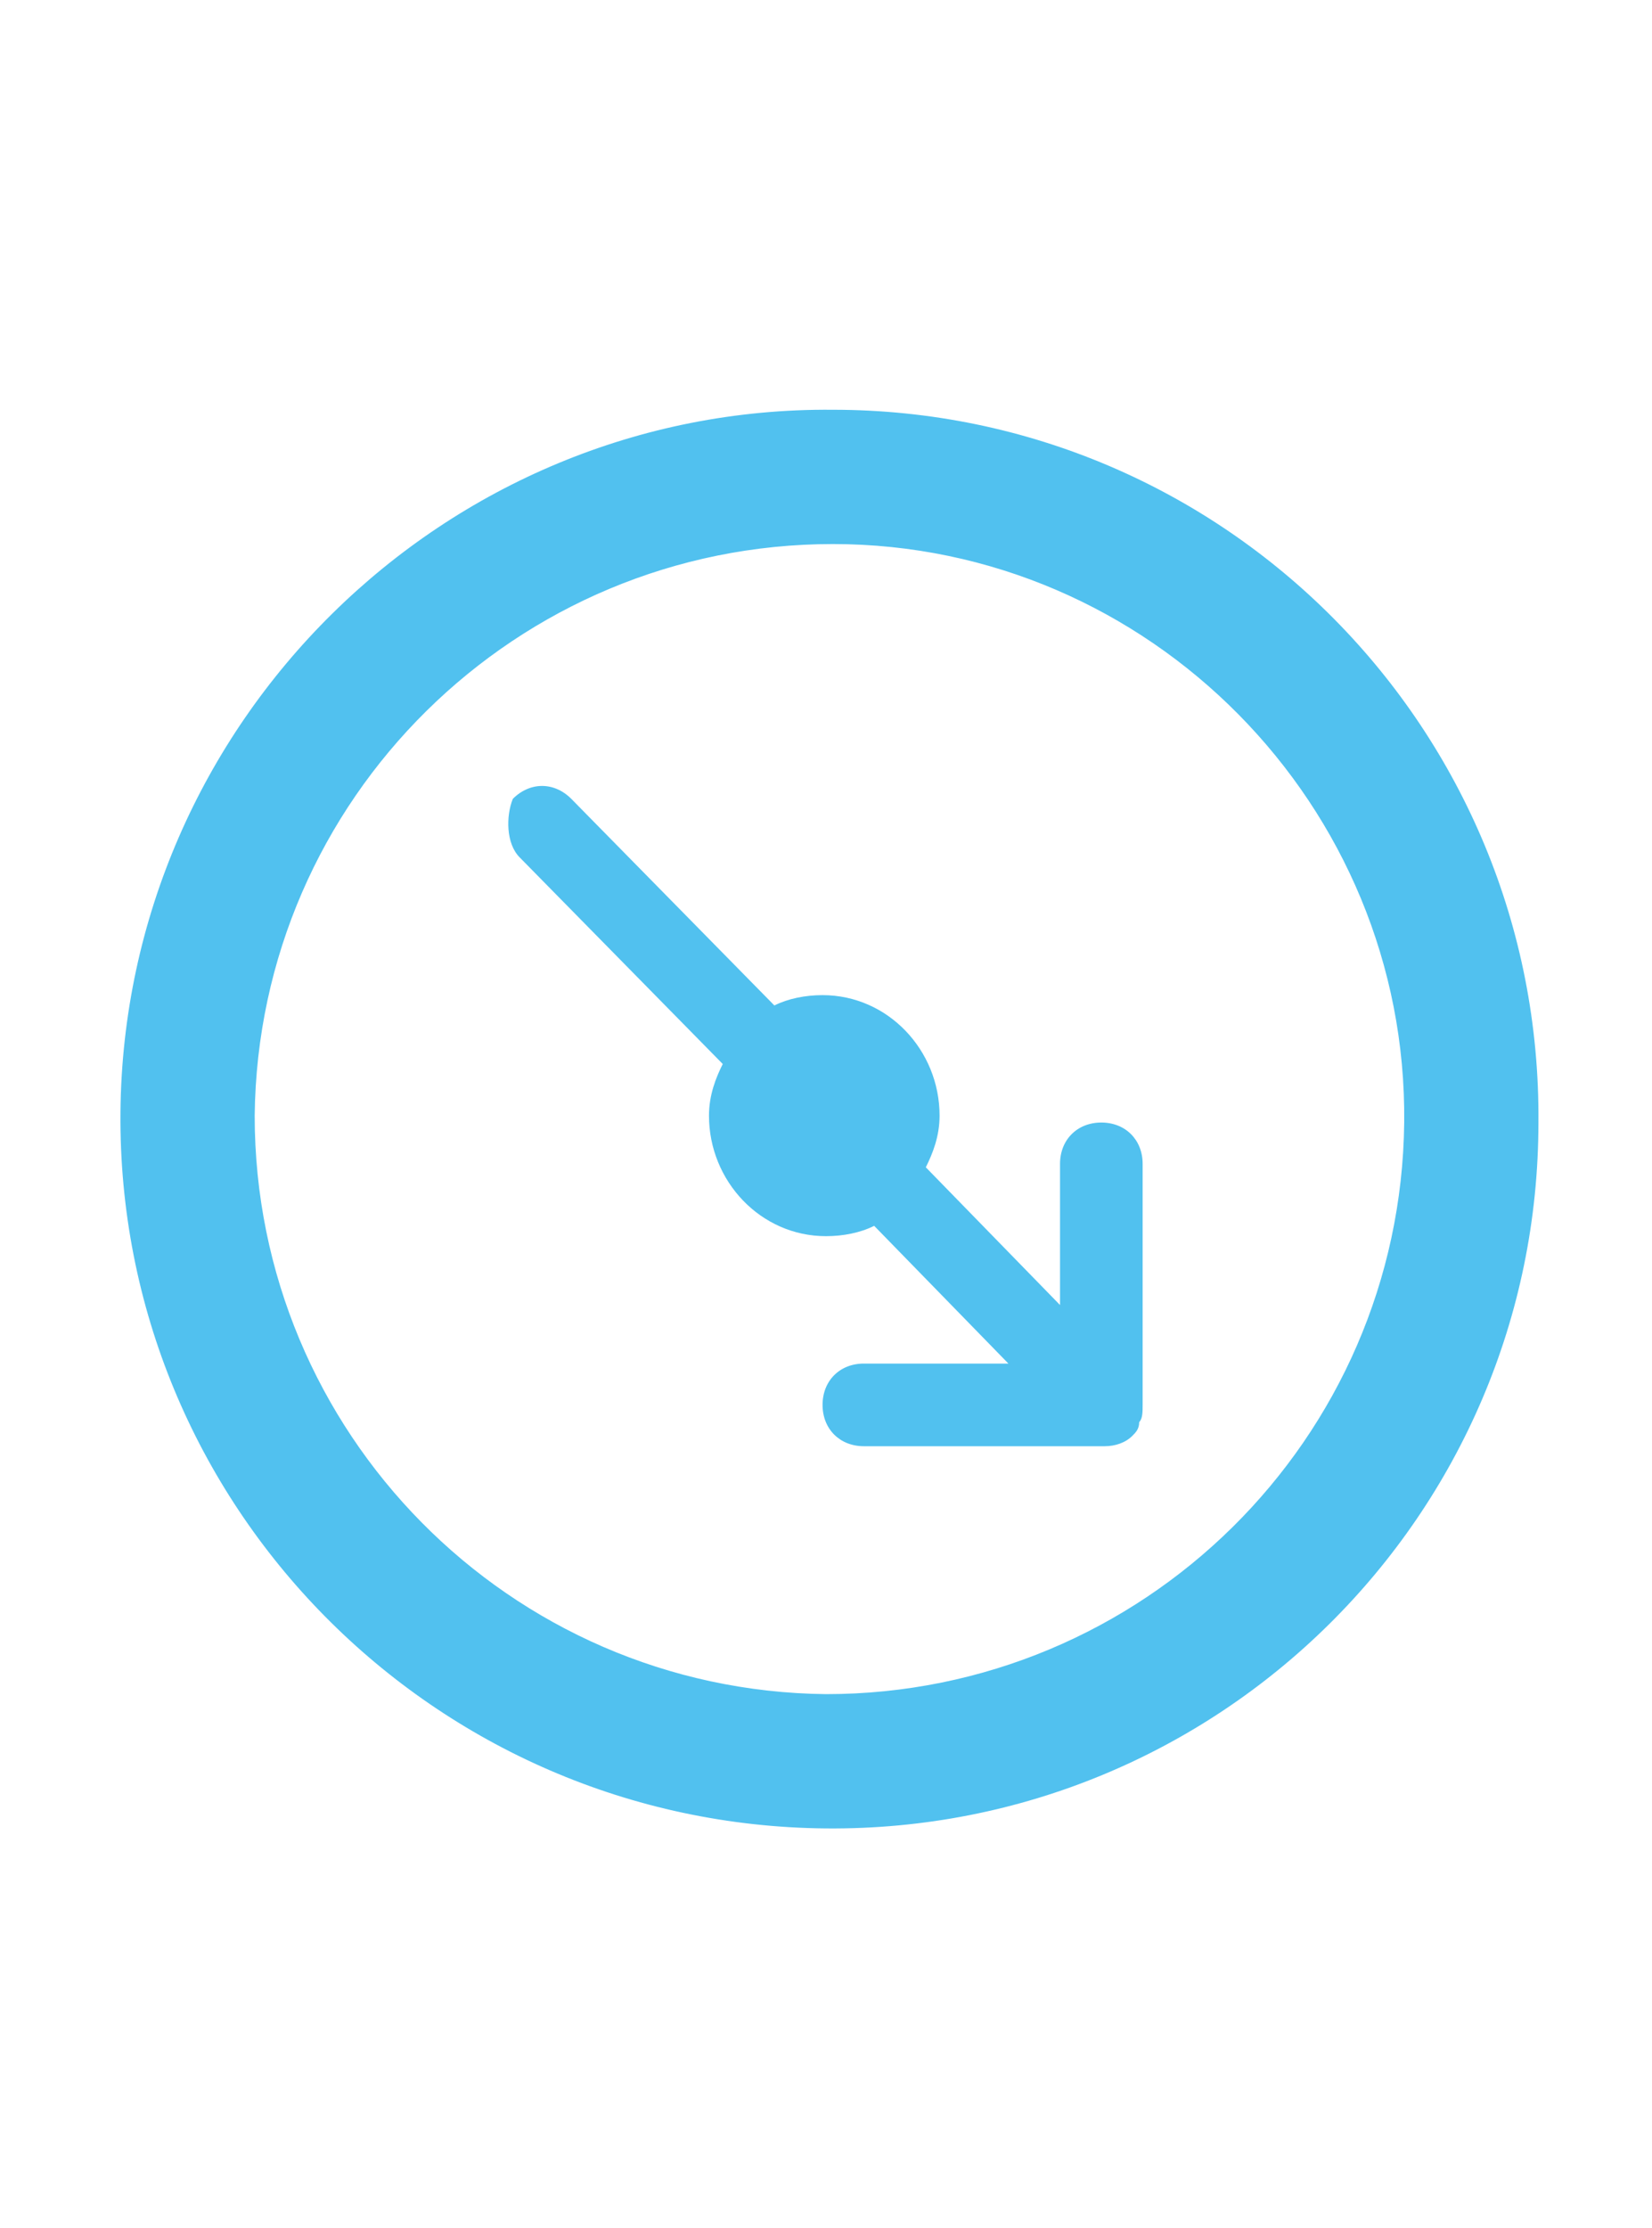 <?xml version="1.0" encoding="utf-8"?>
<!-- Generator: Adobe Illustrator 25.0.1, SVG Export Plug-In . SVG Version: 6.00 Build 0)  -->
<svg version="1.1" id="Layer_1" xmlns="http://www.w3.org/2000/svg" xmlns:xlink="http://www.w3.org/1999/xlink" x="0px" y="0px"
	 viewBox="0 0 48 64.7" style="enable-background:new 0 0 48 64.7;" xml:space="preserve">
<style type="text/css">
	.st0{fill:#51C1EF;}
</style>
<g>
	<path class="st0" d="M15.1,24.9l5.9,6c-0.2,0.4-0.4,0.9-0.4,1.5c0,1.9,1.5,3.5,3.4,3.5c0.5,0,1-0.1,1.4-0.3l3.9,4l-4.2,0
		c-0.7,0-1.2,0.5-1.2,1.2c0,0.7,0.5,1.2,1.2,1.2l7,0c0.3,0,0.6-0.1,0.8-0.3l0,0c0,0,0,0,0,0c0.1-0.1,0.2-0.2,0.2-0.4
		c0.1-0.1,0.1-0.3,0.1-0.5c0,0,0,0,0,0l0-7c0-0.7-0.5-1.2-1.2-1.2c-0.7,0-1.2,0.5-1.2,1.2l0,4.1l-3.9-4c0.2-0.4,0.4-0.9,0.4-1.5
		c0-1.9-1.5-3.5-3.4-3.5c-0.5,0-1,0.1-1.4,0.3l-5.9-6c-0.5-0.5-1.2-0.5-1.7,0C14.7,23.7,14.7,24.5,15.1,24.9z"/>
	<path class="st0" d="M3.5,32.3C3.4,43.7,12.6,53,24,53.1c11.4,0.1,20.7-9.1,20.7-20.5c0.1-11.4-9.1-20.7-20.5-20.7
		C12.9,11.8,3.6,21,3.5,32.3z M40.8,32.6c-0.1,9.2-7.6,16.6-16.8,16.6c-9.2-0.1-16.6-7.6-16.6-16.8c0.1-9.2,7.6-16.6,16.8-16.6
		C33.4,15.8,40.9,23.4,40.8,32.6z"/>
</g>
</svg>
